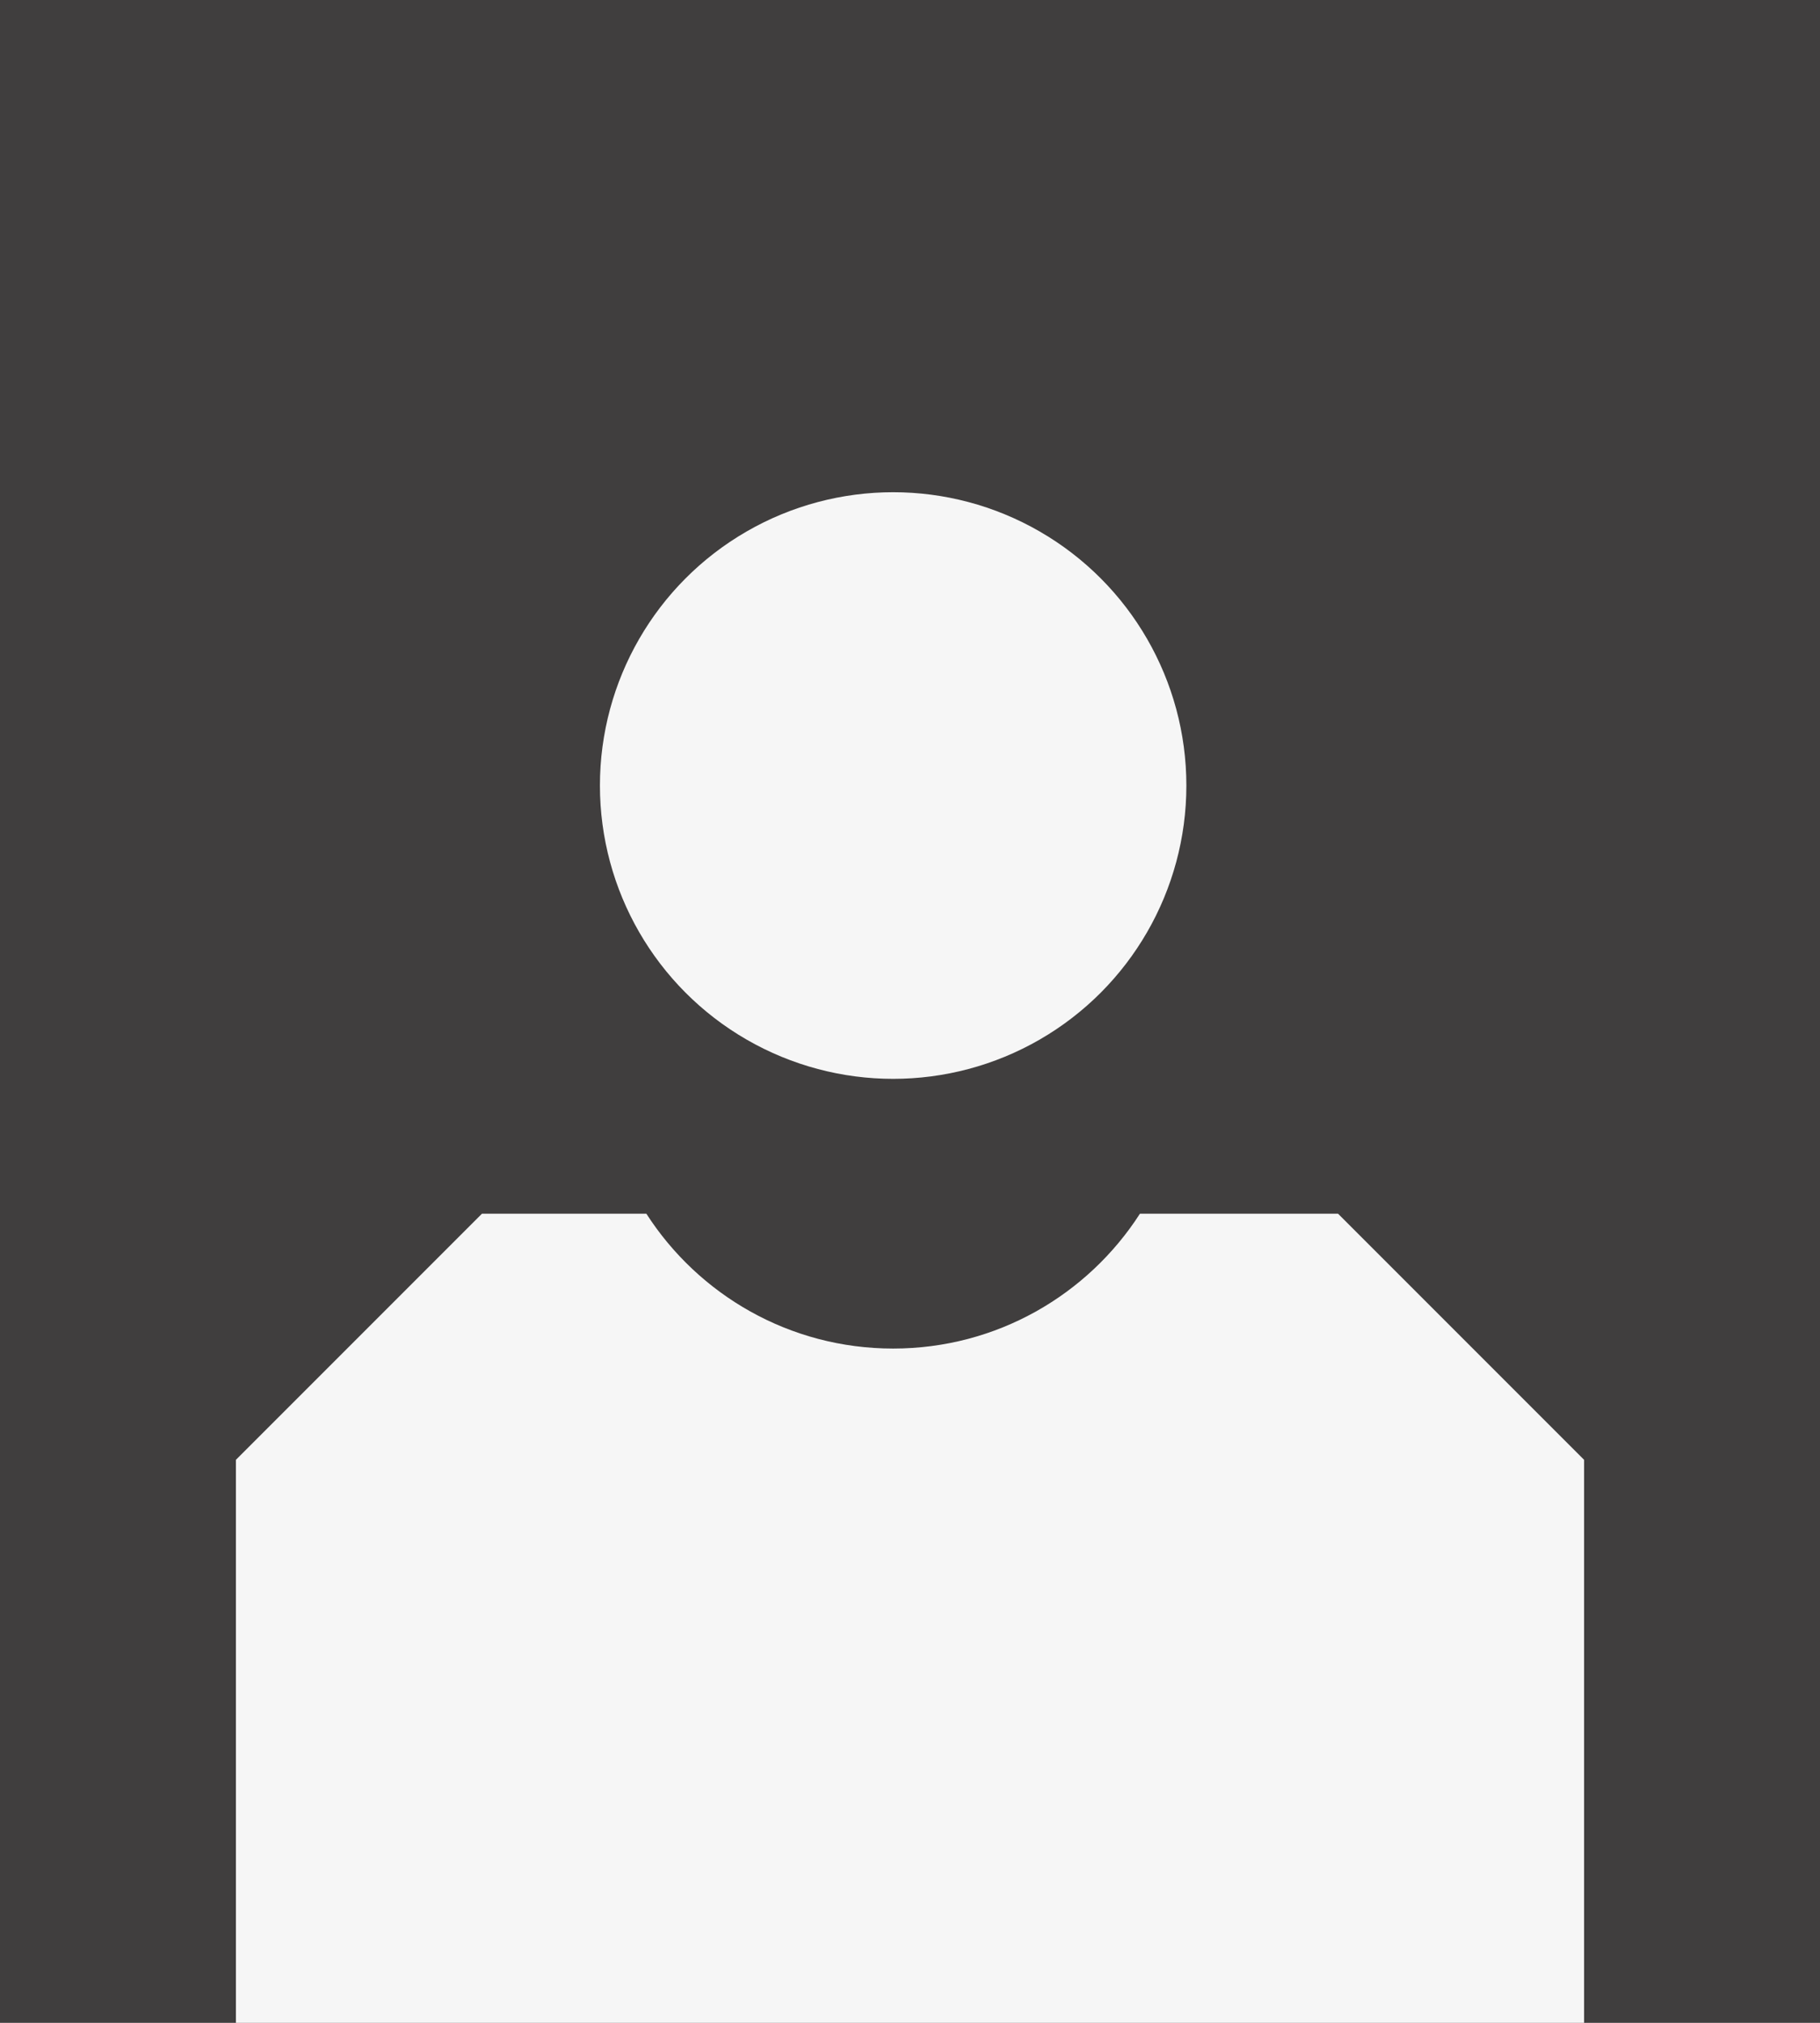 <svg width="270" height="300" viewBox="0 0 270 300" fill="none" xmlns="http://www.w3.org/2000/svg">
<rect width="270" height="300" fill="#403E3E"/>
<path d="M235 300H35V216.5L71.5 180H95.888C103.626 192.031 117.132 200 132.5 200C147.868 200 161.374 192.031 169.112 180H198.5L235 216.5V300Z" fill="#F6F6F6"/>
<circle cx="132.5" cy="116.5" r="43.5" fill="#F6F6F6"/>
</svg>
